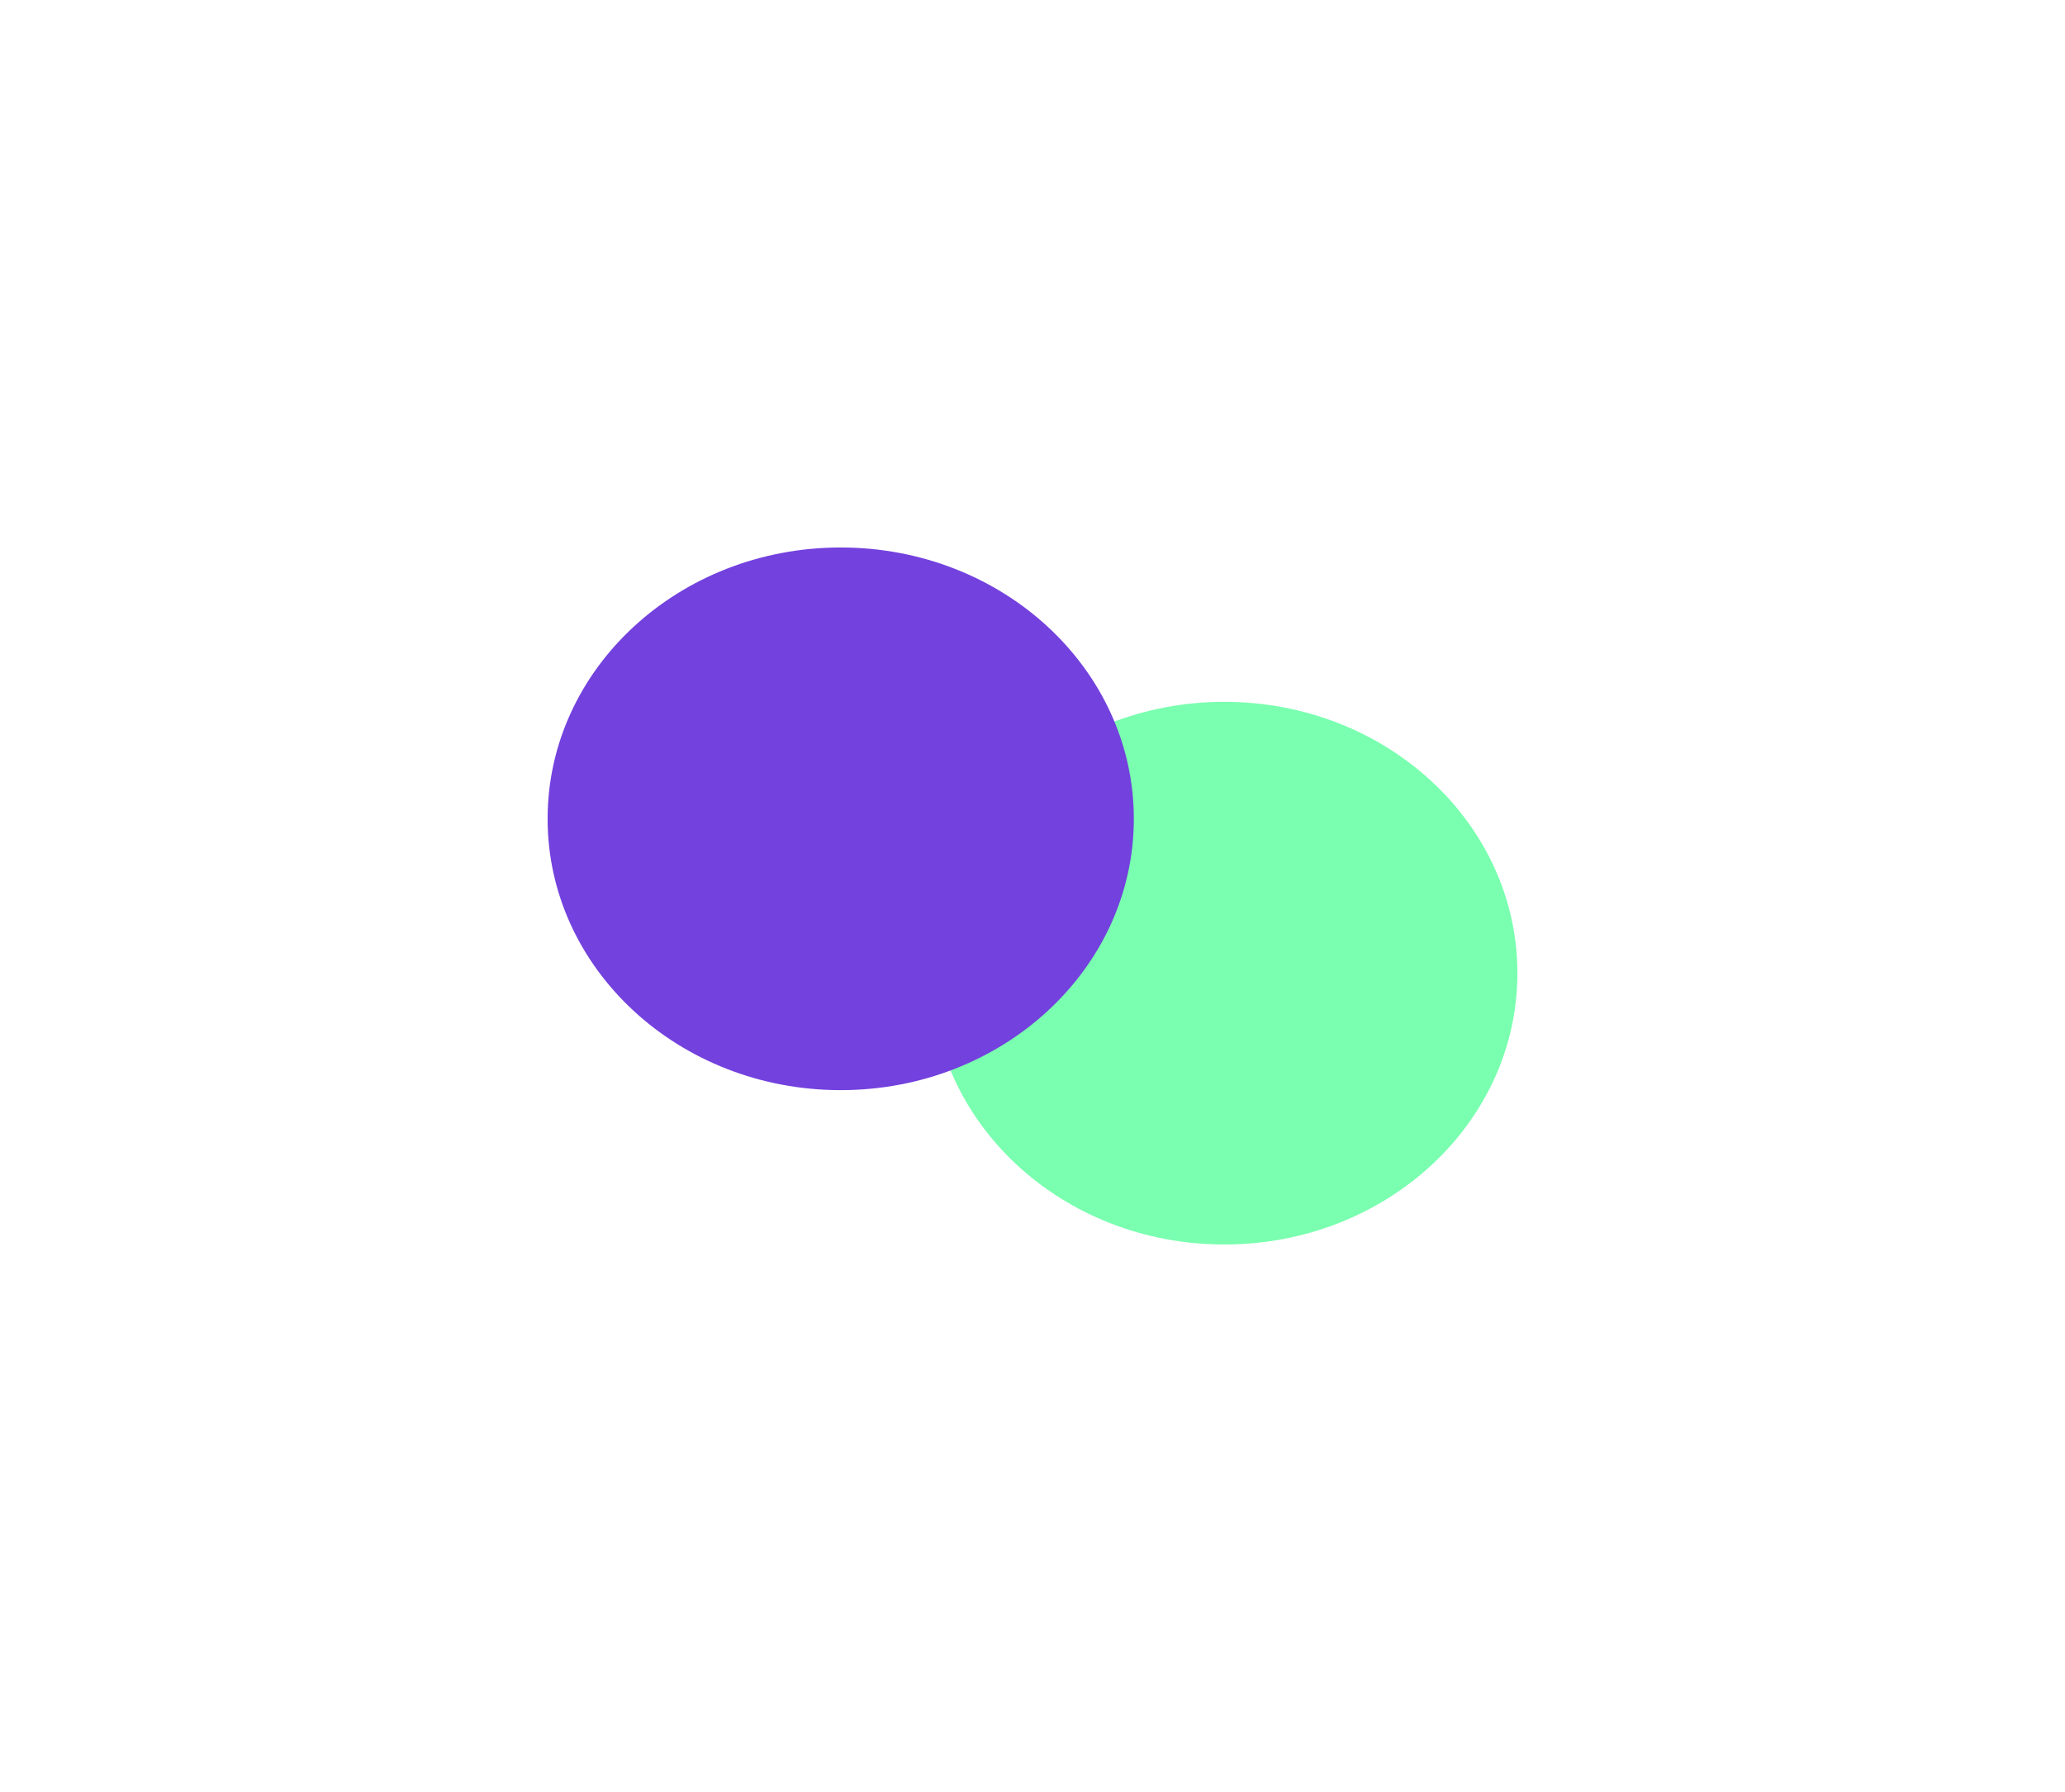 <svg width="856" height="743" viewBox="0 0 856 743" fill="none" xmlns="http://www.w3.org/2000/svg">
<g filter="url(#filter0_f_3701_8787)">
<ellipse cx="507.5" cy="403.5" rx="121.5" ry="112.5" fill="#4DFF94" fill-opacity="0.75"/>
</g>
<g filter="url(#filter1_f_3701_8787)">
<ellipse cx="348.5" cy="339.5" rx="121.5" ry="112.5" fill="#7341DE"/>
</g>
<defs>
<filter id="filter0_f_3701_8787" x="159.4" y="64.4" width="696.2" height="678.2" filterUnits="userSpaceOnUse" color-interpolation-filters="sRGB">
<feFlood flood-opacity="0" result="BackgroundImageFix"/>
<feBlend mode="normal" in="SourceGraphic" in2="BackgroundImageFix" result="shape"/>
<feGaussianBlur stdDeviation="113.3" result="effect1_foregroundBlur_3701_8787"/>
</filter>
<filter id="filter1_f_3701_8787" x="0.4" y="0.4" width="696.2" height="678.2" filterUnits="userSpaceOnUse" color-interpolation-filters="sRGB">
<feFlood flood-opacity="0" result="BackgroundImageFix"/>
<feBlend mode="normal" in="SourceGraphic" in2="BackgroundImageFix" result="shape"/>
<feGaussianBlur stdDeviation="113.3" result="effect1_foregroundBlur_3701_8787"/>
</filter>
</defs>
</svg>
